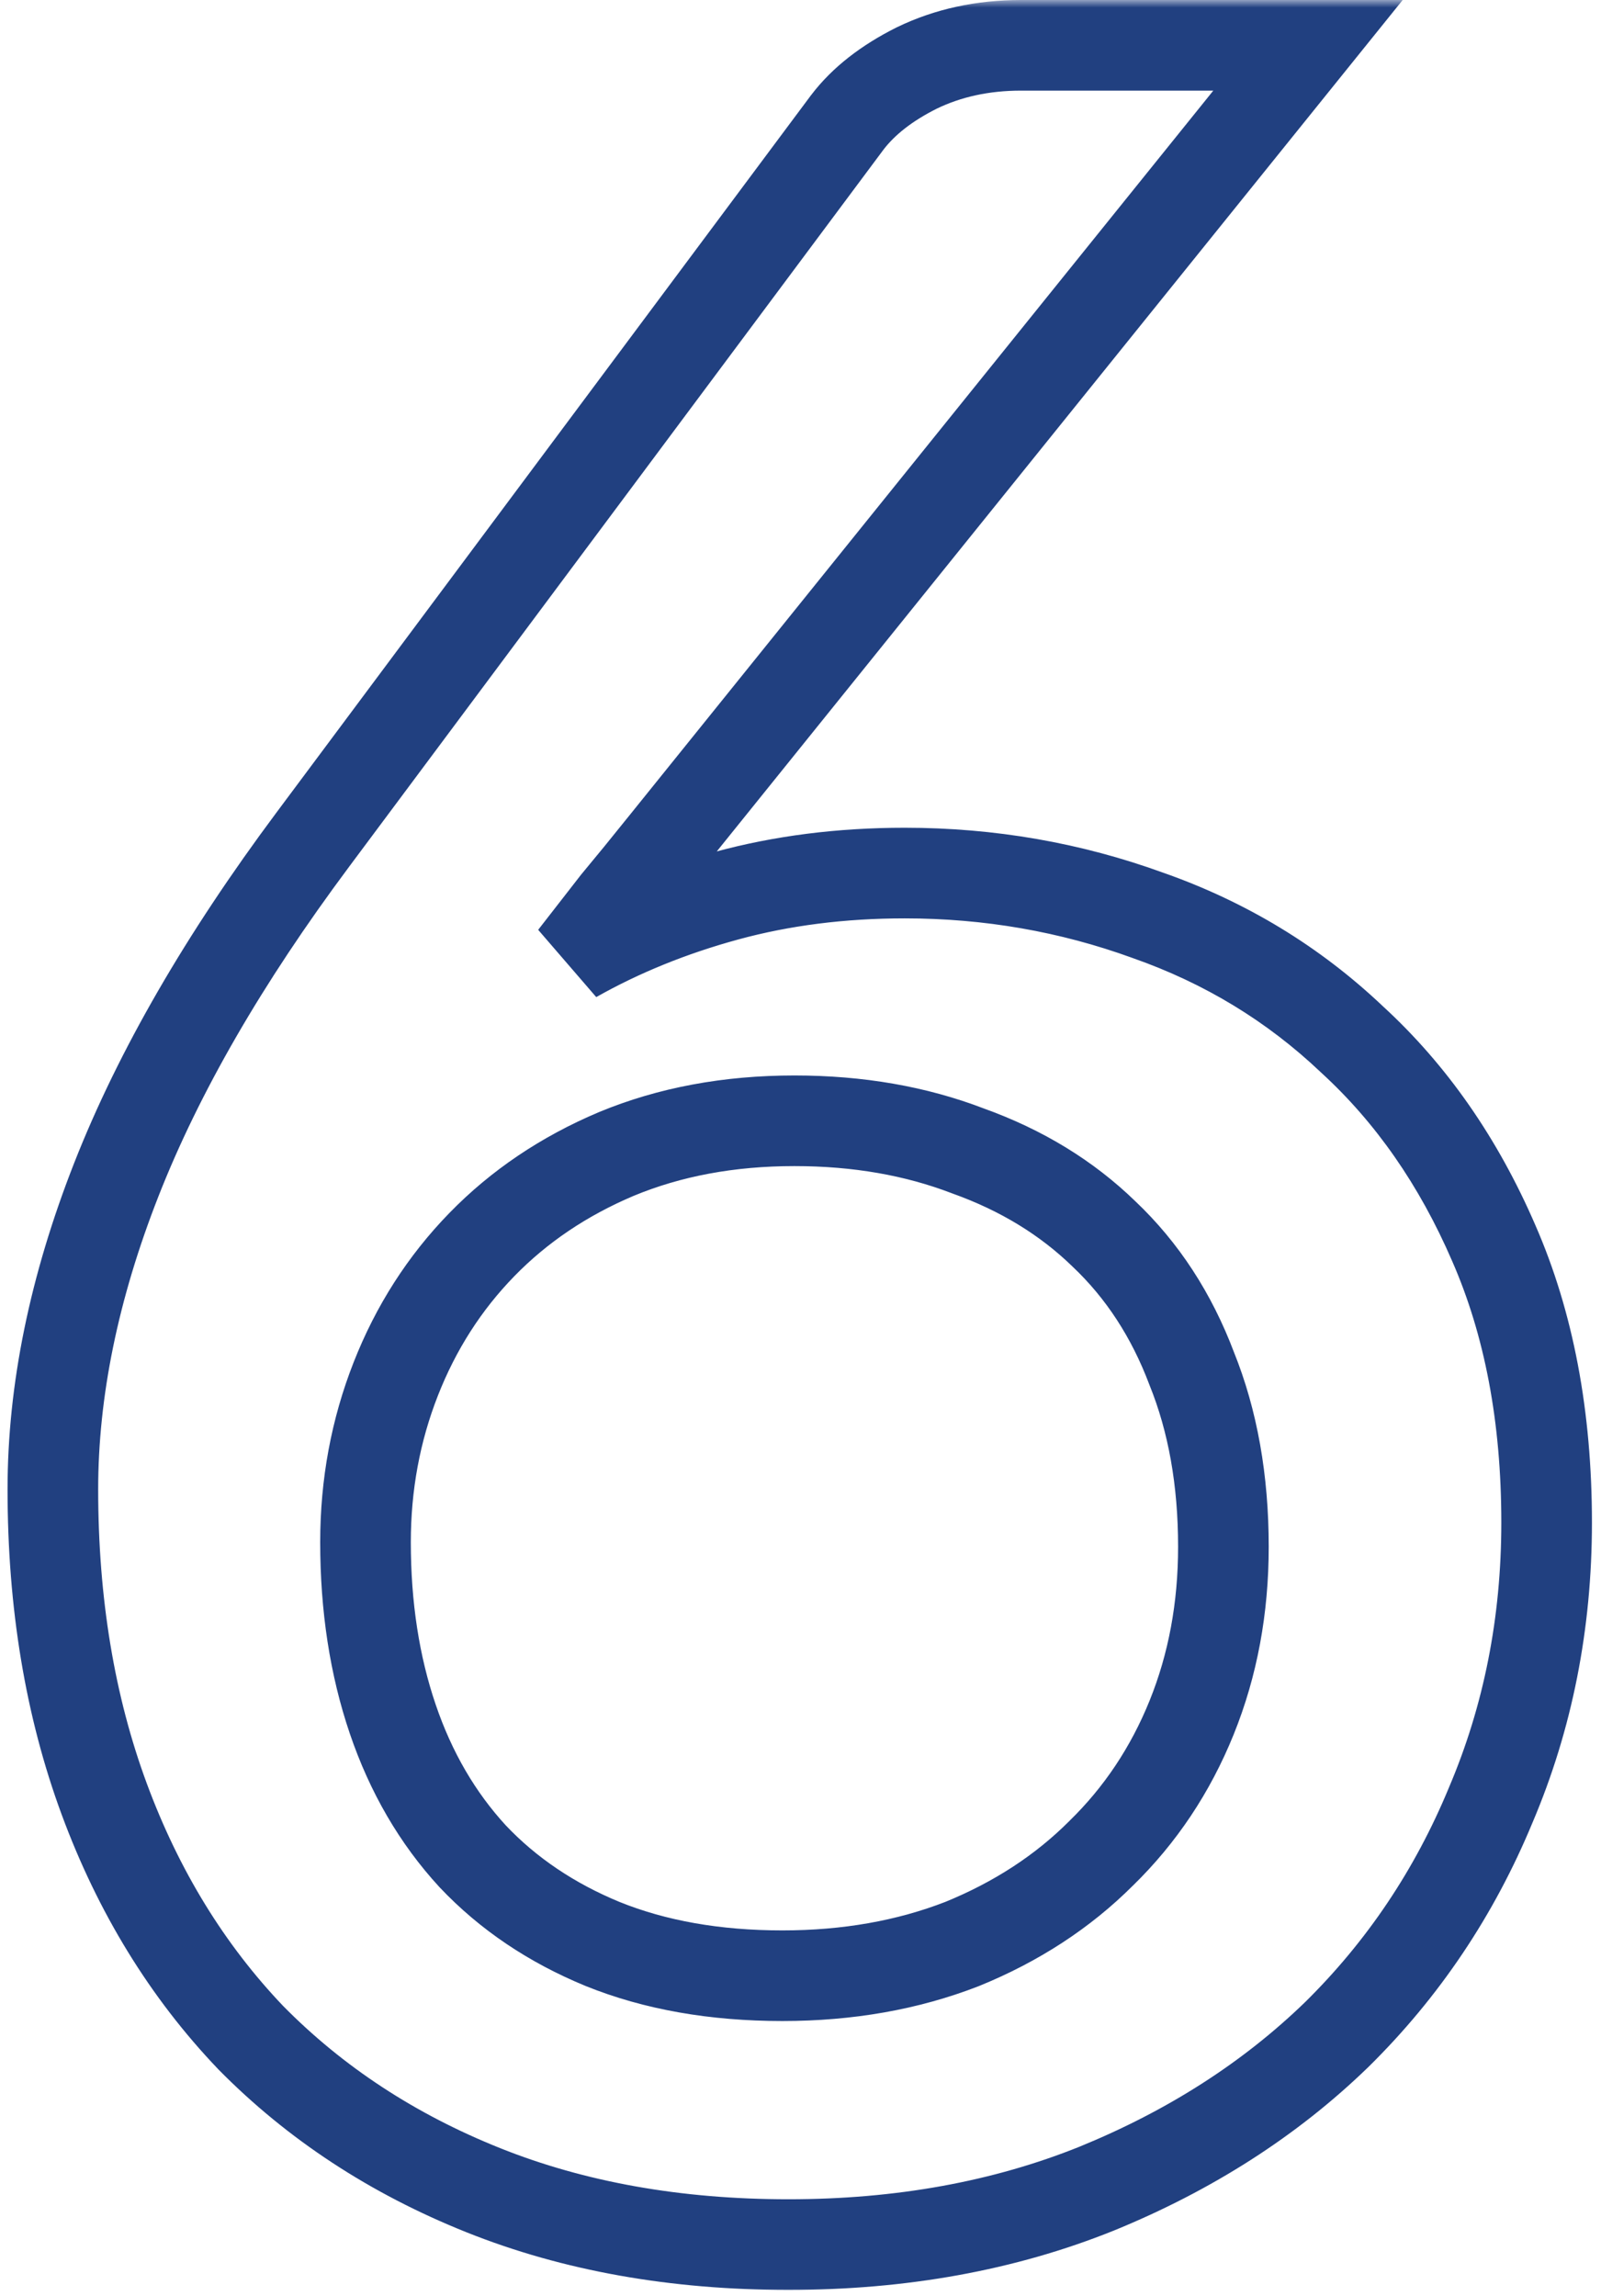 <?xml version="1.0" encoding="UTF-8"?> <svg xmlns="http://www.w3.org/2000/svg" width="106" height="152" viewBox="0 0 106 152" fill="none"><mask id="path-1-outside-1_1152_4" maskUnits="userSpaceOnUse" x="0" y="0" width="106" height="152" fill="black"><rect fill="white" width="106" height="152"></rect><path d="M51.8 130.8C56.133 130.8 60.1 130.1 63.7 128.7C67.3 127.233 70.367 125.233 72.9 122.7C75.5 120.167 77.5 117.167 78.9 113.7C80.3 110.233 81 106.467 81 102.4C81 98 80.3 94.067 78.9 90.6C77.567 87.067 75.633 84.1 73.1 81.7C70.633 79.3 67.633 77.467 64.1 76.2C60.633 74.867 56.8 74.2 52.6 74.2C48.267 74.2 44.333 74.933 40.8 76.4C37.333 77.867 34.367 79.867 31.9 82.4C29.433 84.933 27.533 87.9 26.2 91.3C24.867 94.7 24.2 98.3 24.2 102.1C24.2 106.367 24.8 110.267 26 113.8C27.2 117.333 28.967 120.367 31.3 122.9C33.633 125.367 36.5 127.3 39.9 128.7C43.367 130.1 47.333 130.8 51.8 130.8ZM43.9 56C42.833 57.333 41.8 58.6 40.8 59.8C39.867 61 38.933 62.2 38 63.4C41.067 61.667 44.433 60.3 48.1 59.3C51.767 58.3 55.7 57.8 59.9 57.8C65.5 57.8 70.867 58.733 76 60.6C81.133 62.4 85.633 65.133 89.5 68.8C93.433 72.4 96.567 76.9 98.9 82.3C101.233 87.633 102.4 93.8 102.4 100.8C102.4 107.467 101.167 113.7 98.7 119.5C96.3 125.3 92.9 130.367 88.5 134.7C84.1 138.967 78.8 142.367 72.6 144.9C66.467 147.367 59.667 148.6 52.2 148.6C44.733 148.6 38 147.4 32 145C26 142.6 20.867 139.233 16.6 134.9C12.4 130.5 9.167 125.233 6.9 119.1C4.633 112.967 3.5 106.133 3.5 98.6C3.5 92.067 4.9 85.233 7.7 78.1C10.5 70.967 14.833 63.467 20.7 55.6L56.1 8.1C57.167 6.7 58.7 5.5 60.7 4.5C62.767 3.5 65.067 3 67.6 3H86.6L43.9 56Z"></path></mask><path d="M63.7 128.7L64.787 131.496L64.81 131.487L64.832 131.478L63.7 128.7ZM72.9 122.7L70.806 120.551L70.793 120.565L70.779 120.579L72.9 122.7ZM78.9 113.7L76.118 112.577L76.118 112.577L78.9 113.7ZM78.9 90.6L76.093 91.659L76.105 91.691L76.118 91.723L78.9 90.6ZM73.1 81.7L71.008 83.85L71.022 83.864L71.037 83.878L73.1 81.7ZM64.1 76.2L63.023 79L63.055 79.012L63.088 79.024L64.1 76.2ZM40.8 76.4L39.65 73.629L39.641 73.633L39.631 73.637L40.8 76.4ZM31.9 82.4L29.751 80.307L31.9 82.4ZM26.2 91.3L28.993 92.395L28.993 92.395L26.2 91.3ZM26 113.8L23.159 114.765L26 113.8ZM31.3 122.9L29.093 124.932L29.107 124.947L29.121 124.962L31.3 122.9ZM39.9 128.7L38.758 131.474L38.767 131.478L38.777 131.482L39.9 128.7ZM43.9 56L41.564 54.118L41.557 54.126L43.9 56ZM40.8 59.8L38.495 57.879L38.463 57.918L38.432 57.958L40.8 59.8ZM38 63.4L35.632 61.558L39.476 66.012L38 63.4ZM48.1 59.3L47.311 56.406L47.311 56.406L48.1 59.3ZM76 60.6L74.975 63.419L74.991 63.425L75.007 63.431L76 60.6ZM89.5 68.8L87.436 70.977L87.455 70.995L87.475 71.013L89.5 68.8ZM98.9 82.3L96.146 83.49L96.151 83.502L98.9 82.3ZM98.7 119.5L95.939 118.326L95.934 118.339L95.928 118.353L98.7 119.5ZM88.5 134.7L90.588 136.854L90.597 136.846L90.605 136.837L88.5 134.7ZM72.6 144.9L73.719 147.683L73.727 147.68L73.735 147.677L72.6 144.9ZM32 145L33.114 142.215L32 145ZM16.6 134.9L14.43 136.971L14.446 136.988L14.462 137.005L16.6 134.9ZM6.9 119.1L9.714 118.06L9.714 118.06L6.9 119.1ZM7.7 78.1L10.493 79.196L10.493 79.196L7.7 78.1ZM20.7 55.6L23.105 57.394L23.105 57.393L20.7 55.6ZM56.1 8.1L53.714 6.282L53.704 6.295L53.694 6.307L56.1 8.1ZM60.7 4.5L59.393 1.8L59.376 1.808L59.358 1.817L60.7 4.5ZM86.6 3L88.936 4.882L92.87 -5.72205e-06H86.6V3ZM51.8 130.8V133.8C56.46 133.8 60.801 133.046 64.787 131.496L63.7 128.7L62.613 125.904C59.399 127.154 55.806 127.8 51.8 127.8V130.8ZM63.7 128.7L64.832 131.478C68.77 129.874 72.182 127.661 75.021 124.821L72.9 122.7L70.779 120.579C68.551 122.806 65.83 124.593 62.568 125.922L63.7 128.7ZM72.9 122.7L74.994 124.849C77.901 122.016 80.131 118.664 81.682 114.823L78.9 113.7L76.118 112.577C74.869 115.669 73.099 118.317 70.806 120.551L72.9 122.7ZM78.9 113.7L81.682 114.823C83.238 110.97 84 106.818 84 102.4H81H78C78 106.116 77.362 109.497 76.118 112.577L78.9 113.7ZM81 102.4H84C84 97.682 83.249 93.358 81.682 89.477L78.9 90.6L76.118 91.723C77.351 94.776 78 98.318 78 102.4H81ZM78.9 90.6L81.707 89.541C80.227 85.619 78.052 82.259 75.163 79.522L73.1 81.7L71.037 83.878C73.214 85.941 74.907 88.515 76.093 91.659L78.9 90.6ZM73.1 81.7L75.192 79.55C72.391 76.824 69.013 74.774 65.112 73.376L64.1 76.2L63.088 79.024C66.254 80.159 68.876 81.776 71.008 83.85L73.1 81.7ZM64.1 76.2L65.177 73.4C61.325 71.918 57.12 71.2 52.6 71.2V74.2V77.2C56.48 77.2 59.942 77.815 63.023 79L64.1 76.2ZM52.6 74.2V71.2C47.924 71.2 43.593 71.992 39.65 73.629L40.8 76.4L41.95 79.171C45.074 77.874 48.609 77.2 52.6 77.2V74.2ZM40.8 76.4L39.631 73.637C35.82 75.249 32.514 77.469 29.751 80.307L31.9 82.4L34.049 84.493C36.219 82.264 38.846 80.484 41.969 79.163L40.8 76.4ZM31.9 82.4L29.751 80.307C26.996 83.136 24.881 86.445 23.407 90.205L26.2 91.3L28.993 92.395C30.185 89.355 31.871 86.73 34.049 84.493L31.9 82.4ZM26.2 91.3L23.407 90.205C21.931 93.968 21.2 97.941 21.2 102.1H24.2H27.2C27.2 98.659 27.802 95.432 28.993 92.395L26.2 91.3ZM24.2 102.1H21.2C21.2 106.648 21.84 110.88 23.159 114.765L26 113.8L28.841 112.835C27.76 109.654 27.2 106.085 27.2 102.1H24.2ZM26 113.8L23.159 114.765C24.483 118.661 26.454 122.066 29.093 124.932L31.3 122.9L33.507 120.868C31.48 118.667 29.917 116.006 28.841 112.835L26 113.8ZM31.3 122.9L29.121 124.962C31.769 127.761 34.998 129.926 38.758 131.474L39.9 128.7L41.042 125.926C38.002 124.674 35.498 122.972 33.479 120.838L31.3 122.9ZM39.9 128.7L38.777 131.482C42.663 133.051 47.022 133.8 51.8 133.8V130.8V127.8C47.645 127.8 44.071 127.149 41.023 125.918L39.9 128.7ZM43.9 56L41.557 54.126C40.502 55.445 39.481 56.696 38.495 57.879L40.8 59.8L43.105 61.721C44.119 60.504 45.165 59.222 46.243 57.874L43.9 56ZM40.8 59.8L38.432 57.958C38.377 58.028 38.399 58.001 38.344 58.071C38.29 58.141 38.311 58.113 38.257 58.183C38.203 58.253 38.224 58.226 38.169 58.296C38.115 58.366 38.136 58.338 38.082 58.408C38.028 58.478 38.049 58.451 37.994 58.521C37.94 58.591 37.961 58.563 37.907 58.633C37.852 58.703 37.874 58.676 37.819 58.746C37.765 58.816 37.786 58.788 37.732 58.858C37.678 58.928 37.699 58.901 37.644 58.971C37.59 59.041 37.611 59.013 37.557 59.083C37.502 59.153 37.524 59.126 37.469 59.196C37.415 59.266 37.436 59.238 37.382 59.308C37.328 59.378 37.349 59.351 37.294 59.421C37.24 59.491 37.261 59.463 37.207 59.533C37.153 59.603 37.174 59.576 37.119 59.646C37.065 59.716 37.086 59.688 37.032 59.758C36.974 59.833 37.047 59.739 36.988 59.814C36.93 59.889 37.003 59.796 36.944 59.871C36.886 59.946 36.959 59.852 36.901 59.927C36.842 60.002 36.915 59.908 36.857 59.983C36.799 60.058 36.871 59.964 36.813 60.039C36.755 60.114 36.828 60.021 36.769 60.096C36.711 60.171 36.784 60.077 36.726 60.152C36.667 60.227 36.74 60.133 36.682 60.208C36.624 60.283 36.697 60.189 36.638 60.264C36.58 60.339 36.653 60.246 36.594 60.321C36.536 60.396 36.609 60.302 36.551 60.377C36.492 60.452 36.565 60.358 36.507 60.433C36.449 60.508 36.522 60.414 36.463 60.489C36.405 60.564 36.478 60.471 36.419 60.546C36.361 60.621 36.434 60.527 36.376 60.602C36.317 60.677 36.39 60.583 36.332 60.658C36.274 60.733 36.346 60.639 36.288 60.714C36.23 60.789 36.303 60.696 36.244 60.771C36.186 60.846 36.259 60.752 36.201 60.827C36.142 60.902 36.215 60.808 36.157 60.883C36.099 60.958 36.172 60.864 36.113 60.939C36.055 61.014 36.128 60.921 36.069 60.996C36.011 61.071 36.084 60.977 36.026 61.052C35.967 61.127 36.04 61.033 35.982 61.108C35.924 61.183 35.996 61.089 35.938 61.164C35.88 61.239 35.953 61.146 35.894 61.221C35.836 61.296 35.909 61.202 35.851 61.277C35.792 61.352 35.865 61.258 35.807 61.333C35.749 61.408 35.822 61.314 35.763 61.389C35.705 61.464 35.778 61.371 35.719 61.446C35.661 61.521 35.734 61.427 35.676 61.502C35.617 61.577 35.69 61.483 35.632 61.558L38 63.4L40.368 65.242C40.422 65.172 40.401 65.199 40.456 65.129C40.51 65.059 40.489 65.087 40.543 65.017C40.597 64.947 40.576 64.974 40.631 64.904C40.685 64.834 40.664 64.862 40.718 64.792C40.773 64.722 40.751 64.749 40.806 64.679C40.86 64.609 40.839 64.637 40.893 64.567C40.947 64.497 40.926 64.524 40.981 64.454C41.035 64.384 41.014 64.412 41.068 64.342C41.123 64.272 41.101 64.299 41.156 64.229C41.21 64.159 41.189 64.187 41.243 64.117C41.297 64.047 41.276 64.074 41.331 64.004C41.385 63.934 41.364 63.962 41.418 63.892C41.472 63.822 41.451 63.849 41.506 63.779C41.56 63.709 41.539 63.737 41.593 63.667C41.648 63.597 41.626 63.624 41.681 63.554C41.735 63.484 41.714 63.512 41.768 63.442C41.826 63.367 41.754 63.461 41.812 63.386C41.87 63.311 41.797 63.404 41.856 63.329C41.914 63.254 41.841 63.348 41.899 63.273C41.958 63.198 41.885 63.292 41.943 63.217C42.001 63.142 41.928 63.236 41.987 63.161C42.045 63.086 41.972 63.179 42.031 63.104C42.089 63.029 42.016 63.123 42.074 63.048C42.133 62.973 42.06 63.067 42.118 62.992C42.176 62.917 42.103 63.011 42.162 62.936C42.22 62.861 42.147 62.954 42.206 62.879C42.264 62.804 42.191 62.898 42.249 62.823C42.308 62.748 42.235 62.842 42.293 62.767C42.351 62.692 42.279 62.786 42.337 62.711C42.395 62.636 42.322 62.729 42.381 62.654C42.439 62.579 42.366 62.673 42.424 62.598C42.483 62.523 42.41 62.617 42.468 62.542C42.526 62.467 42.453 62.561 42.512 62.486C42.57 62.411 42.497 62.504 42.556 62.429C42.614 62.354 42.541 62.448 42.599 62.373C42.658 62.298 42.585 62.392 42.643 62.317C42.701 62.242 42.629 62.336 42.687 62.261C42.745 62.186 42.672 62.279 42.731 62.204C42.789 62.129 42.716 62.223 42.774 62.148C42.833 62.073 42.76 62.167 42.818 62.092C42.876 62.017 42.803 62.111 42.862 62.036C42.92 61.961 42.847 62.054 42.906 61.979C42.964 61.904 42.891 61.998 42.949 61.923C43.008 61.848 42.935 61.942 42.993 61.867C43.051 61.792 42.978 61.886 43.037 61.811C43.095 61.736 43.022 61.829 43.081 61.754C43.139 61.679 43.066 61.773 43.124 61.698C43.183 61.623 43.11 61.717 43.168 61.642L40.8 59.8ZM38 63.4L39.476 66.012C42.31 64.41 45.444 63.134 48.889 62.194L48.1 59.3L47.311 56.406C43.423 57.466 39.823 58.923 36.524 60.788L38 63.4ZM48.1 59.3L48.889 62.194C52.273 61.271 55.939 60.8 59.9 60.8V57.8V54.8C55.461 54.8 51.26 55.329 47.311 56.406L48.1 59.3ZM59.9 57.8V60.8C65.159 60.8 70.178 61.675 74.975 63.419L76 60.6L77.025 57.781C71.555 55.791 65.841 54.8 59.9 54.8V57.8ZM76 60.6L75.007 63.431C79.75 65.094 83.883 67.608 87.436 70.977L89.5 68.8L91.564 66.623C87.384 62.659 82.517 59.706 76.993 57.769L76 60.6ZM89.5 68.8L87.475 71.013C91.065 74.299 93.963 78.438 96.146 83.49L98.9 82.3L101.654 81.11C99.17 75.362 95.802 70.501 91.525 66.587L89.5 68.8ZM98.9 82.3L96.151 83.502C98.289 88.388 99.4 94.132 99.4 100.8H102.4H105.4C105.4 93.468 104.178 86.879 101.648 81.097L98.9 82.3ZM102.4 100.8H99.4C99.4 107.087 98.239 112.918 95.939 118.326L98.7 119.5L101.461 120.674C104.094 114.482 105.4 107.846 105.4 100.8H102.4ZM98.7 119.5L95.928 118.353C93.679 123.788 90.504 128.516 86.395 132.563L88.5 134.7L90.605 136.837C95.296 132.217 98.921 126.812 101.472 120.647L98.7 119.5ZM88.5 134.7L86.412 132.546C82.311 136.522 77.344 139.721 71.465 142.123L72.6 144.9L73.735 147.677C80.257 145.012 85.889 141.411 90.588 136.854L88.5 134.7ZM72.6 144.9L71.481 142.117C65.746 144.423 59.333 145.6 52.2 145.6V148.6V151.6C60.001 151.6 67.187 150.31 73.719 147.683L72.6 144.9ZM52.2 148.6V145.6C45.056 145.6 38.709 144.453 33.114 142.215L32 145L30.886 147.785C37.291 150.347 44.41 151.6 52.2 151.6V148.6ZM32 145L33.114 142.215C27.474 139.959 22.696 136.815 18.738 132.795L16.6 134.9L14.462 137.005C19.038 141.651 24.526 145.241 30.886 147.785L32 145ZM16.6 134.9L18.77 132.829C14.874 128.747 11.85 123.838 9.714 118.06L6.9 119.1L4.086 120.14C6.484 126.628 9.926 132.253 14.43 136.971L16.6 134.9ZM6.9 119.1L9.714 118.06C7.588 112.306 6.5 105.832 6.5 98.6H3.5H0.5C0.5 106.435 1.679 113.627 4.086 120.14L6.9 119.1ZM3.5 98.6H6.5C6.5 92.501 7.806 86.04 10.493 79.196L7.7 78.1L4.907 77.004C1.994 84.427 0.5 91.633 0.5 98.6H3.5ZM7.7 78.1L10.493 79.196C13.172 72.37 17.356 65.103 23.105 57.394L20.7 55.6L18.295 53.806C12.311 61.831 7.828 69.564 4.907 77.004L7.7 78.1ZM20.7 55.6L23.105 57.393L58.505 9.893L56.1 8.1L53.694 6.307L18.294 53.807L20.7 55.6ZM56.1 8.1L58.486 9.918C59.211 8.967 60.344 8.032 62.042 7.183L60.7 4.5L59.358 1.817C57.056 2.968 55.123 4.433 53.714 6.282L56.1 8.1ZM60.7 4.5L62.007 7.2C63.625 6.417 65.472 6 67.6 6V3V-5.72205e-06C64.662 -5.72205e-06 61.908 0.583 59.393 1.8L60.7 4.5ZM67.6 3V6H86.6V3V-5.72205e-06H67.6V3ZM86.6 3L84.264 1.118L41.564 54.118L43.9 56L46.236 57.882L88.936 4.882L86.6 3Z" fill="#214080" mask="url(#path-1-outside-1_1152_4)"></path></svg> 